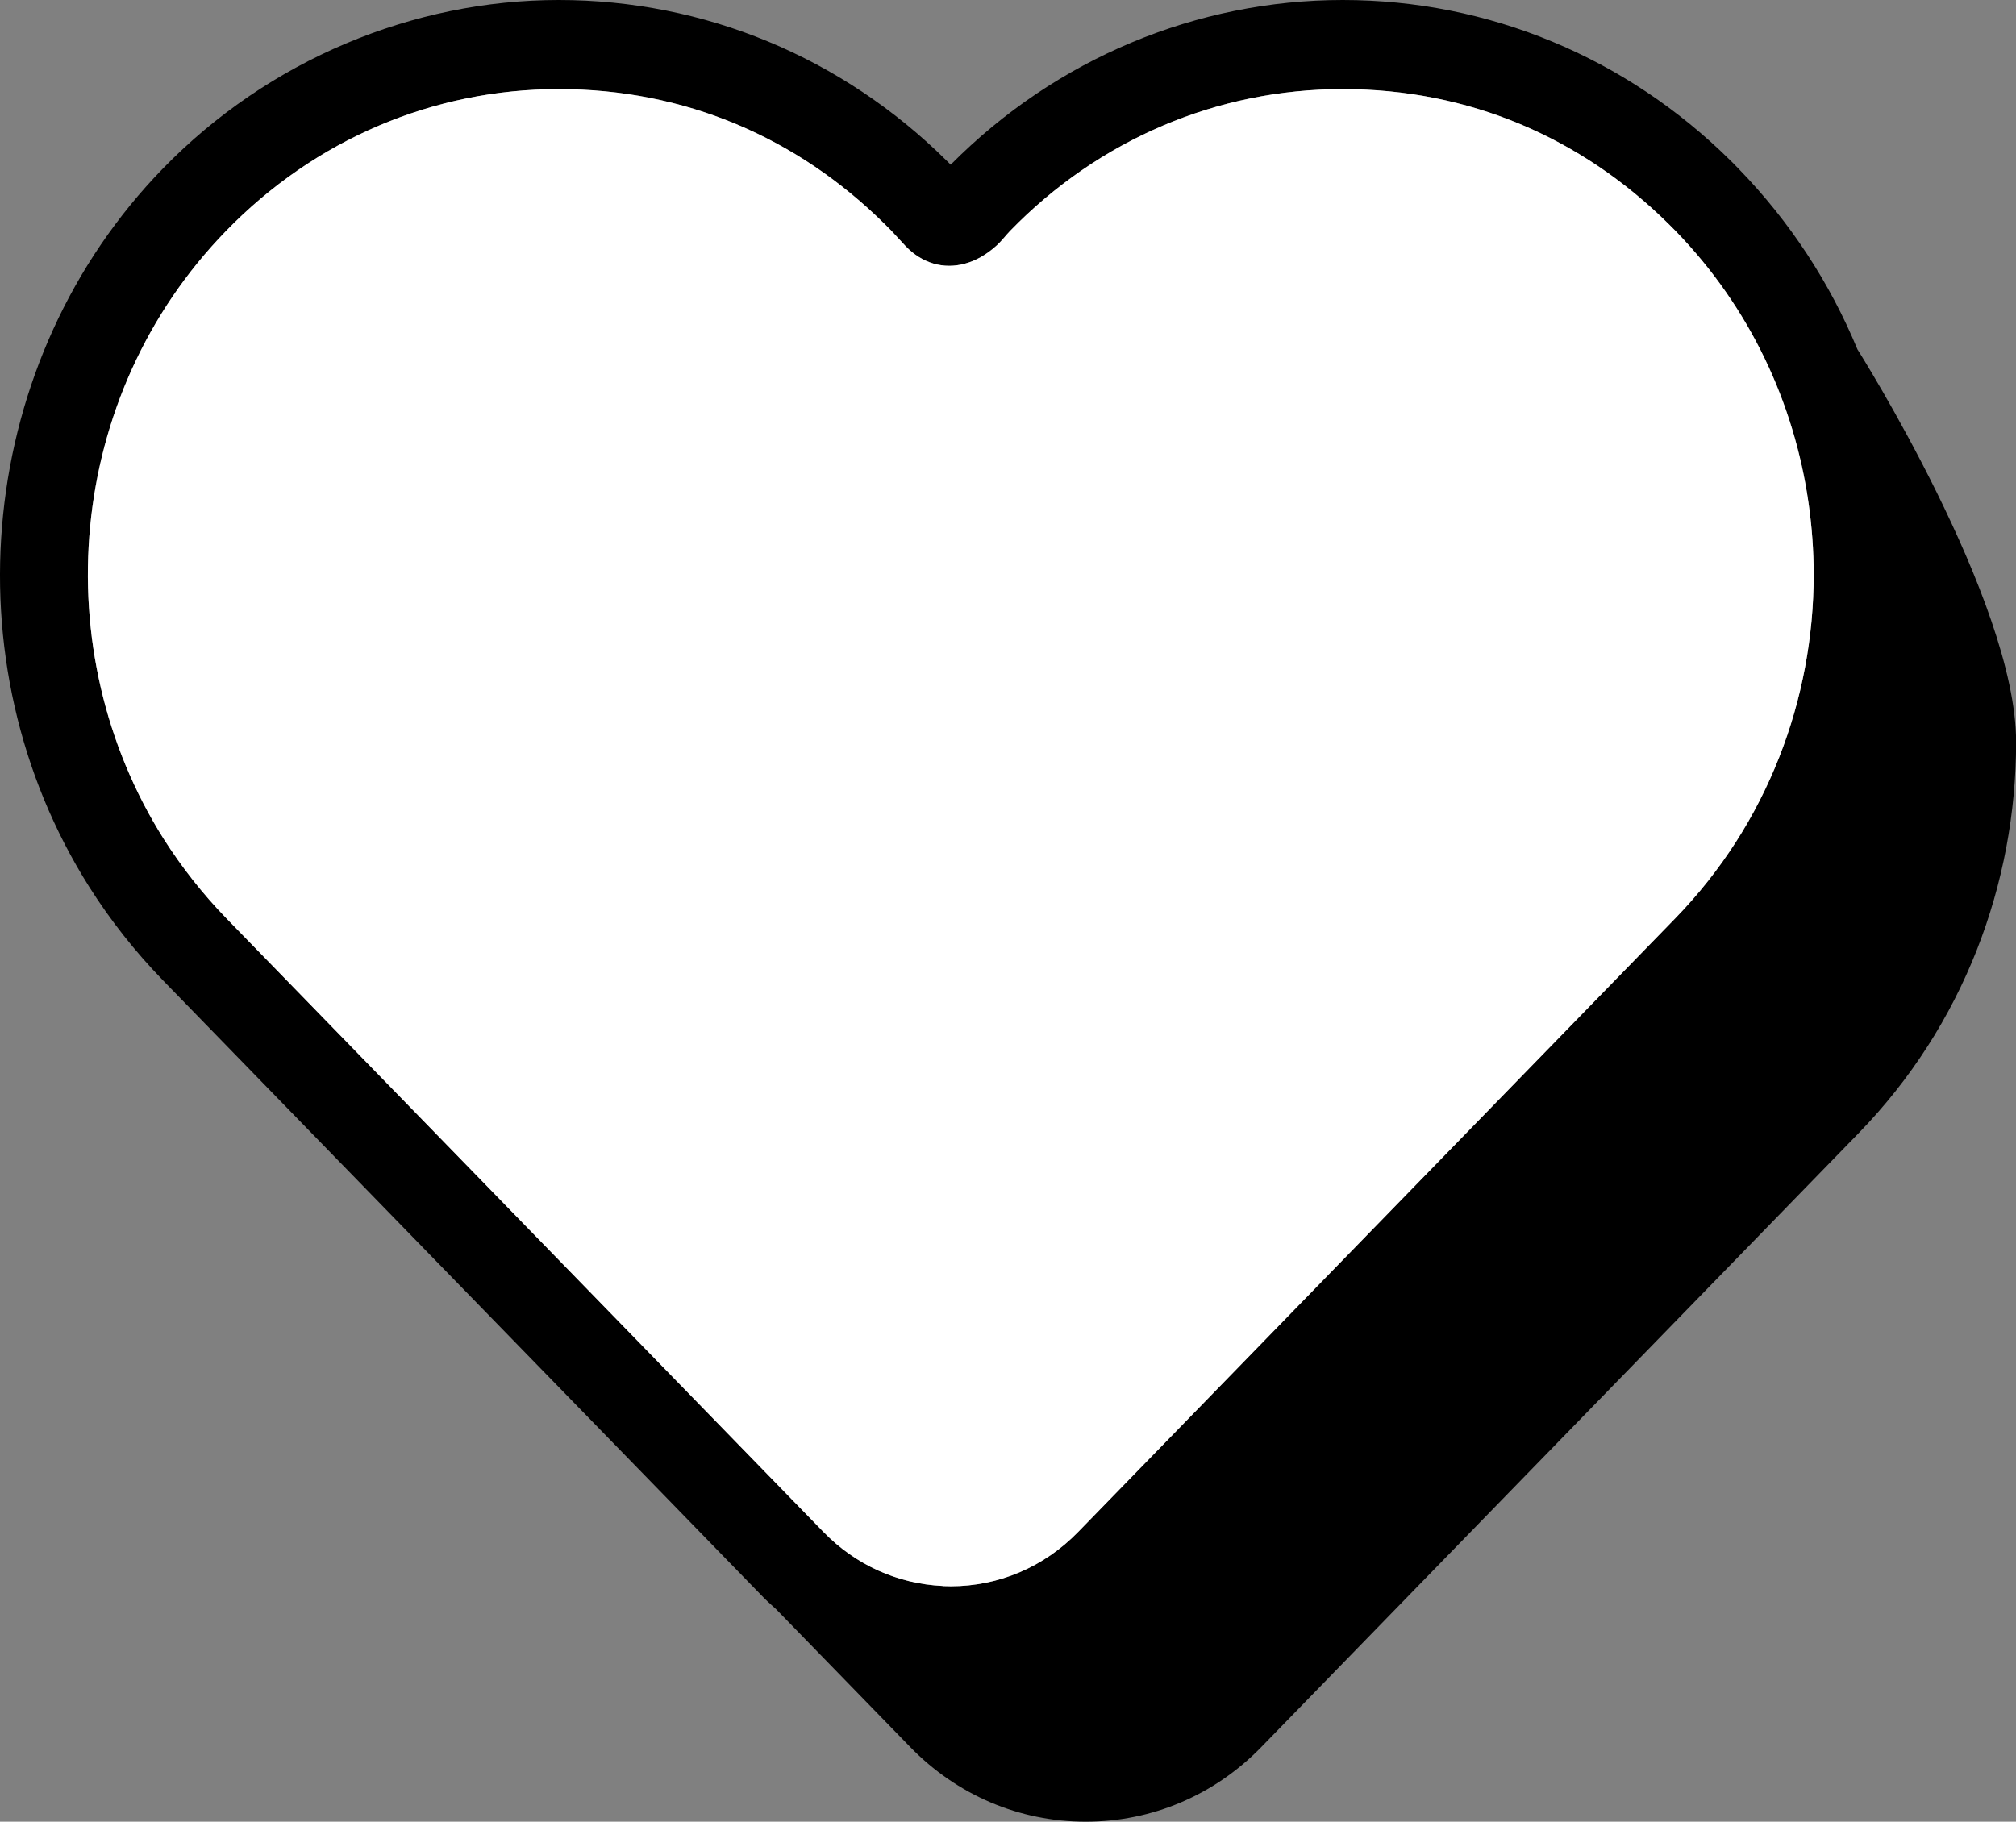 <svg width="52" height="47" viewBox="0 0 52 47" fill="none" xmlns="http://www.w3.org/2000/svg">
    <rect x="0" y="0" width="52" height="47" fill="#808080" stroke="none"/>
    <g clip-path="url(#clip0_188_172)">
        <path d="M47.913 9.02C47.2 7.294 46.167 5.716 44.848 4.357C44.803 4.309 44.755 4.26 44.707 4.212L44.643 4.149C41.943 1.474 38.389 0 34.634 0C30.878 0 27.239 1.507 24.522 4.249C24.508 4.235 24.496 4.224 24.485 4.212L24.421 4.149C21.721 1.474 18.167 0 14.412 0C10.657 0 6.928 1.545 4.204 4.346C-0.577 9.261 -1.378 17.057 2.305 22.887C2.851 23.75 3.489 24.557 4.204 25.294C4.277 25.368 8.126 29.325 11.959 33.266C15.795 37.204 19.608 41.127 19.608 41.127C19.739 41.265 19.878 41.395 20.02 41.519C22.028 43.583 23.476 45.072 23.476 45.072C24.687 46.318 26.294 47 28.006 47C29.718 47 31.327 46.316 32.536 45.072L47.942 29.235C50.647 26.453 52.003 22.798 52.003 19.143C52.003 15.489 47.916 9.022 47.916 9.022L47.913 9.02ZM24.313 40.918C23.15 40.863 22.066 40.375 21.238 39.522C21.238 39.522 5.975 23.831 5.832 23.686C5.219 23.053 4.684 22.369 4.227 21.651V21.655C4.227 21.655 4.227 21.654 4.227 21.652C1.158 16.793 1.692 10.211 5.832 5.957C8.124 3.598 11.173 2.299 14.414 2.299C17.654 2.299 20.556 3.537 22.829 5.79C22.885 5.846 22.941 5.901 22.995 5.957C23.11 6.076 23.225 6.211 23.36 6.351C23.785 6.794 24.337 6.954 24.89 6.802C25.16 6.729 25.431 6.58 25.688 6.351C25.835 6.221 25.939 6.076 26.054 5.957C28.346 3.598 31.395 2.299 34.635 2.299C37.876 2.299 40.777 3.537 43.051 5.79C43.107 5.846 43.163 5.901 43.217 5.957C45.135 7.929 46.279 10.4 46.648 12.97C46.736 13.587 46.781 14.205 46.781 14.824C46.781 18.032 45.593 21.242 43.217 23.687L27.81 39.523C26.932 40.428 25.764 40.926 24.524 40.926C24.452 40.926 24.384 40.922 24.314 40.921L24.313 40.918Z" fill="black"/>
        <path d="M24.313 40.918C23.15 40.863 22.066 40.375 21.238 39.522C21.238 39.522 5.975 23.831 5.832 23.686C5.219 23.053 4.684 22.369 4.227 21.651V21.655C4.227 21.655 4.227 21.654 4.227 21.652C1.158 16.793 1.692 10.211 5.832 5.957C8.124 3.598 11.173 2.299 14.414 2.299C17.654 2.299 20.556 3.537 22.829 5.79C22.885 5.846 22.941 5.901 22.995 5.957C23.11 6.076 23.225 6.211 23.36 6.351C23.785 6.794 24.337 6.954 24.89 6.802C25.16 6.729 25.431 6.58 25.688 6.351C25.835 6.221 25.939 6.076 26.054 5.957C28.346 3.598 31.395 2.299 34.635 2.299C37.876 2.299 40.778 3.537 43.051 5.79C43.107 5.846 43.163 5.901 43.217 5.957C45.135 7.929 46.279 10.4 46.648 12.97C46.736 13.587 46.782 14.205 46.782 14.824C46.782 18.032 45.593 21.242 43.217 23.687L27.811 39.523C26.932 40.428 25.764 40.926 24.524 40.926C24.452 40.926 24.384 40.922 24.314 40.921L24.313 40.918Z" fill="white"/>
    </g>
    <defs>
        <clipPath id="clip0_188_172">
            <rect width="52" height="47" fill="white"/>
        </clipPath>
    </defs>
</svg>
